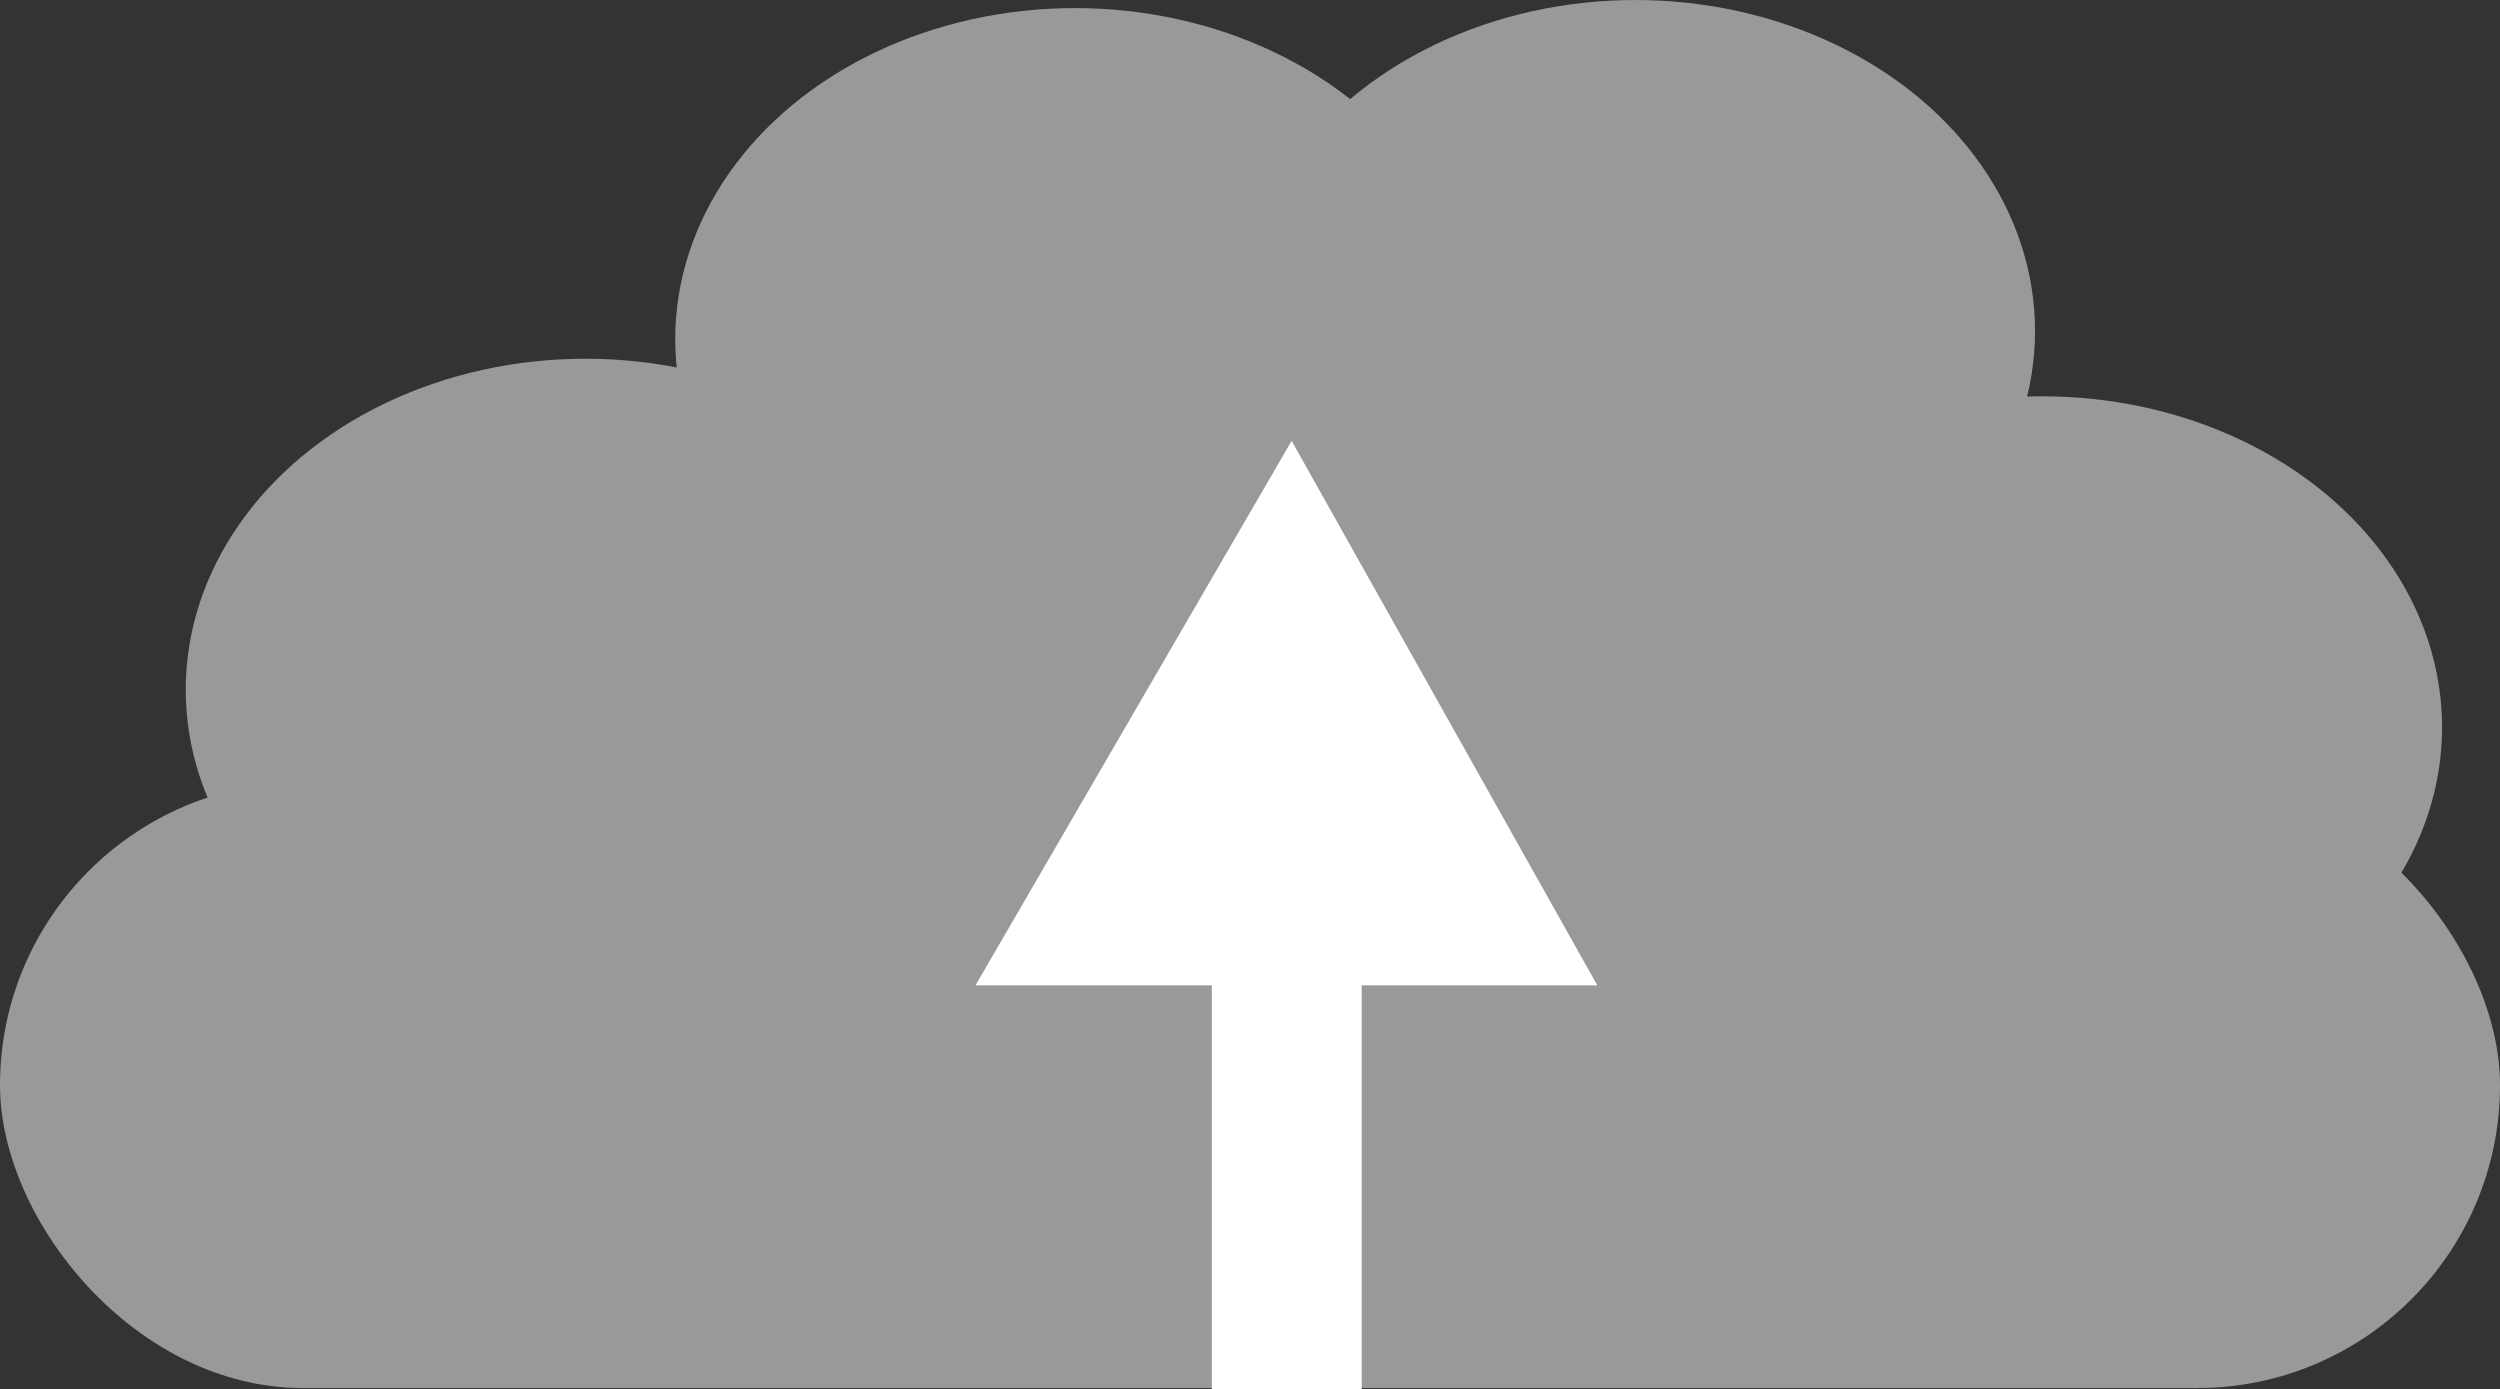 <?xml version="1.0" encoding="UTF-8" standalone="no"?>
<!-- Created with Inkscape (http://www.inkscape.org/) -->

<svg
   width="106.641mm"
   height="59.261mm"
   viewBox="0 0 106.641 59.261"
   version="1.1"
   id="svg1"
   xmlns:inkscape="http://www.inkscape.org/namespaces/inkscape"
   xmlns:sodipodi="http://sodipodi.sourceforge.net/DTD/sodipodi-0.dtd"
   xmlns="http://www.w3.org/2000/svg"
   xmlns:svg="http://www.w3.org/2000/svg">
  <rect x="0" y="0" width="106.641" height="59.261" fill="#333333" stroke="none"/>
  <sodipodi:namedview
     id="namedview1"
     pagecolor="#ffffff"
     bordercolor="#999999"
     borderopacity="1"
     inkscape:showpageshadow="0"
     inkscape:pageopacity="0"
     inkscape:pagecheckerboard="0"
     inkscape:deskcolor="#d1d1d1"
     inkscape:document-units="mm"
     inkscape:zoom="2.0383756"
     inkscape:cx="426.07457"
     inkscape:cy="580.60939"
     inkscape:window-width="1916"
     inkscape:window-height="1052"
     inkscape:window-x="1920"
     inkscape:window-y="24"
     inkscape:window-maximized="1"
     inkscape:current-layer="layer1" />
  <defs
     id="defs1" />
  <g
     inkscape:label="Ebene 1"
     inkscape:groupmode="layer"
     id="layer1"
     transform="translate(-59.003,-121.586)">
    <g
       id="g30"
       style="fill:#999999;fill-opacity:1"
       inkscape:export-filename="cloud.svg"
       inkscape:export-xdpi="96"
       inkscape:export-ydpi="96">
      <ellipse
         style="fill:#999999;fill-opacity:1;stroke-width:0.265"
         id="path11"
         cx="83.975"
         cy="151.007"
         rx="17.049"
         ry="14.119" />
      <ellipse
         style="fill:#999999;fill-opacity:1;stroke-width:0.265"
         id="ellipse11"
         cx="99.845"
         cy="156.838"
         rx="17.049"
         ry="14.119" />
      <ellipse
         style="fill:#999999;fill-opacity:1;stroke-width:0.265"
         id="ellipse13"
         cx="124.004"
         cy="148.674"
         rx="17.049"
         ry="14.119" />
      <ellipse
         style="fill:#999999;fill-opacity:1;stroke-width:0.265"
         id="ellipse14"
         cx="128.761"
         cy="135.706"
         rx="17.049"
         ry="14.119" />
      <ellipse
         style="fill:#999999;fill-opacity:1;stroke-width:0.265"
         id="ellipse15"
         cx="146.124"
         cy="152.61"
         rx="17.049"
         ry="14.119" />
      <ellipse
         style="fill:#999999;fill-opacity:1;stroke-width:0.265"
         id="ellipse16"
         cx="104.855"
         cy="136.05"
         rx="17.049"
         ry="14.119" />
      <rect
         style="fill:#999999;fill-opacity:1;stroke-width:0.321"
         id="rect30"
         width="106.641"
         height="25.84"
         x="59.003"
         y="154.955"
         ry="12.92" />
    </g>
    <path
       id="path29"
       style="fill:#ffffff;stroke-width:0.437"
       inkscape:transform-center-x="-0.073027985"
       inkscape:transform-center-y="-2.8233283"
       d="m 114.099,140.391 -13.486,23.227 26.525,1e-5 z" />
    <rect
       style="fill:#ffffff;fill-opacity:1;stroke-width:0.363"
       id="rect29"
       width="6.391"
       height="28.385"
       x="110.696"
       y="152.462" />
  </g>
</svg>
